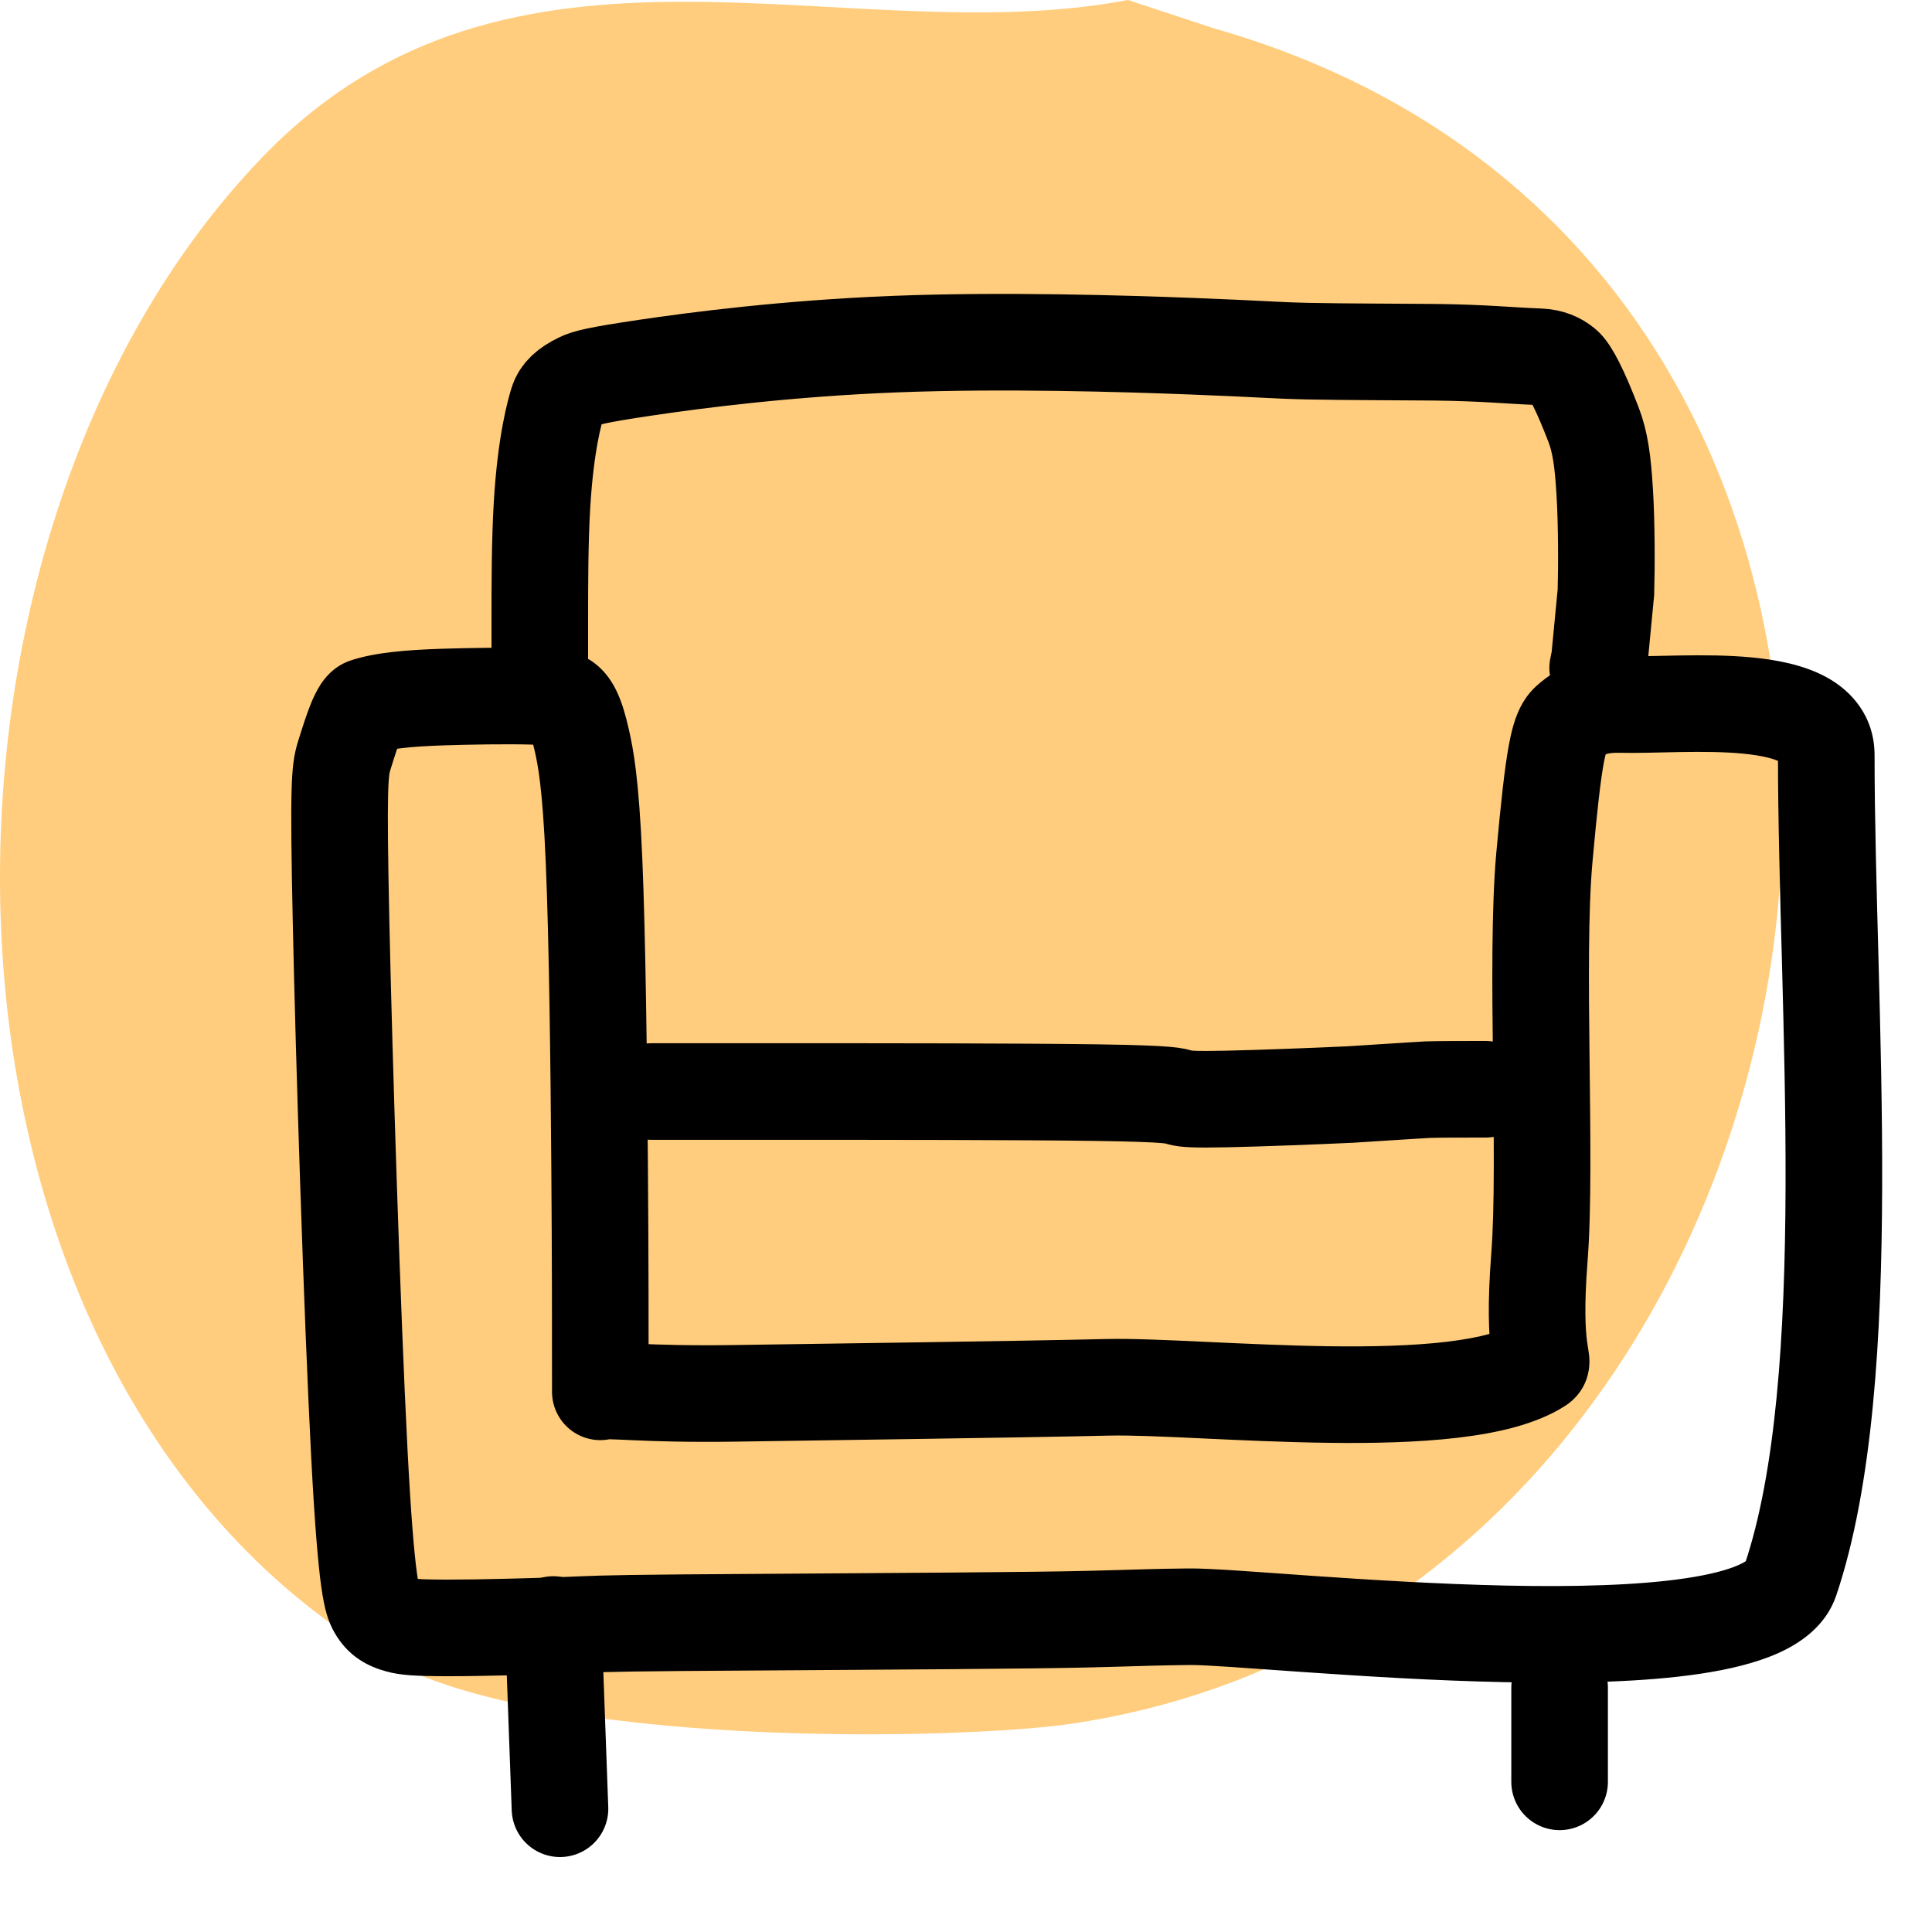 <?xml version="1.0" encoding="UTF-8"?><svg width="40" height="40" viewBox="0 0 40 40" fill="none" xmlns="http://www.w3.org/2000/svg">
<path fill-rule="evenodd" clip-rule="evenodd" d="M23.353 0C17.489 1.116 10.585 -2.106 5.422 3.264C-2.291 11.288 -2.016 28.306 7.8 34.244C11.104 36.243 19.906 36.02 22.155 35.692C39.131 33.221 43.166 5.736 25.14 0.589L23.353 0Z" fill="#FFCD7D"/>
<path d="M12.429 28.817H11.429C11.429 29.148 11.593 29.457 11.867 29.644C12.141 29.83 12.49 29.868 12.798 29.746L12.429 28.817ZM12.044 15.319L13.019 15.098V15.098L12.044 15.319ZM11.703 14.525L11.102 15.325L11.703 14.525ZM9.182 14.431L9.215 15.431L9.182 14.431ZM7.573 14.624L7.252 13.677L7.573 14.624ZM7.125 15.649L8.081 15.944L7.125 15.649ZM7.795 33.307L8.661 32.807L7.795 33.307ZM8.267 33.642L7.991 34.603L8.267 33.642ZM24.612 33.472L24.624 34.472L24.612 33.472ZM37.069 32.715L38.017 33.034L37.069 32.715ZM33.555 14.586L33.579 13.587L33.555 14.586ZM32.477 14.947L31.8 14.211L32.477 14.947ZM31.872 28.26L32.418 29.098L31.872 28.26ZM22.93 28.723L22.907 27.723L22.93 28.723ZM12.429 28.817H13.429C13.429 27.468 13.429 26.118 13.414 24.095L12.414 24.103L11.414 24.11C11.429 26.125 11.429 27.47 11.429 28.817H12.429ZM12.414 24.103L13.414 24.095C13.399 22.079 13.368 19.413 13.298 17.767L12.299 17.81L11.299 17.852C11.368 19.457 11.399 22.088 11.414 24.11L12.414 24.103ZM12.299 17.81L13.298 17.767C13.226 16.101 13.114 15.518 13.019 15.098L12.044 15.319L11.069 15.54C11.13 15.811 11.232 16.268 11.299 17.852L12.299 17.81ZM12.044 15.319L13.019 15.098C12.956 14.822 12.885 14.573 12.79 14.361C12.693 14.143 12.546 13.908 12.304 13.726L11.703 14.525L11.102 15.325C10.983 15.235 10.95 15.146 10.964 15.177C10.971 15.192 10.984 15.226 11.003 15.289C11.022 15.35 11.044 15.432 11.069 15.54L12.044 15.319ZM11.703 14.525L12.304 13.726C11.938 13.451 11.49 13.431 11.06 13.417L11.027 14.417L10.995 15.416C11.107 15.42 11.188 15.424 11.247 15.429C11.308 15.434 11.334 15.439 11.339 15.44C11.344 15.441 11.312 15.435 11.261 15.415C11.235 15.404 11.206 15.39 11.176 15.373C11.146 15.356 11.121 15.339 11.102 15.325L11.703 14.525ZM11.027 14.417L11.06 13.417C10.534 13.4 9.634 13.416 9.15 13.432L9.182 14.431L9.215 15.431C9.691 15.415 10.537 15.401 10.995 15.416L11.027 14.417ZM9.182 14.431L9.15 13.432C8.414 13.456 7.752 13.508 7.252 13.677L7.573 14.624L7.894 15.572C8.078 15.509 8.464 15.455 9.215 15.431L9.182 14.431ZM7.573 14.624L7.252 13.677C6.889 13.8 6.7 14.076 6.639 14.169C6.555 14.297 6.492 14.435 6.446 14.545C6.353 14.77 6.261 15.059 6.169 15.355L7.125 15.649L8.081 15.944C8.175 15.638 8.242 15.436 8.294 15.31C8.321 15.245 8.327 15.242 8.31 15.268C8.3 15.283 8.27 15.327 8.216 15.379C8.163 15.43 8.057 15.516 7.894 15.572L7.573 14.624ZM7.125 15.649L6.169 15.355C6.083 15.633 6.048 15.895 6.036 16.407C6.023 16.906 6.032 17.714 6.062 19.118L7.062 19.096L8.061 19.075C8.031 17.663 8.024 16.901 8.035 16.456C8.046 16.025 8.072 15.971 8.081 15.944L7.125 15.649ZM7.062 19.096L6.062 19.118C6.122 21.938 6.291 27.247 6.44 30.113L7.439 30.061L8.437 30.009C8.29 27.171 8.122 21.884 8.061 19.075L7.062 19.096ZM7.439 30.061L6.44 30.113C6.514 31.543 6.583 32.353 6.649 32.834C6.718 33.33 6.794 33.573 6.929 33.807L7.795 33.307L8.661 32.807C8.656 32.798 8.665 32.813 8.674 32.833C8.683 32.853 8.685 32.863 8.684 32.857C8.678 32.837 8.658 32.758 8.631 32.562C8.577 32.17 8.511 31.431 8.437 30.009L7.439 30.061ZM7.795 33.307L6.929 33.807C7.054 34.023 7.219 34.214 7.442 34.361C7.647 34.498 7.853 34.564 7.991 34.603L8.267 33.642L8.542 32.681C8.506 32.67 8.494 32.666 8.495 32.666C8.498 32.667 8.518 32.675 8.546 32.694C8.576 32.714 8.604 32.738 8.628 32.764C8.65 32.788 8.66 32.806 8.661 32.807L7.795 33.307ZM8.267 33.642L7.991 34.603C8.285 34.687 8.628 34.704 9.273 34.704L9.274 33.704L9.274 32.704C8.946 32.704 8.756 32.698 8.641 32.69C8.532 32.682 8.521 32.675 8.542 32.681L8.267 33.642ZM9.274 33.704L9.273 34.704C9.961 34.705 11.109 34.673 11.721 34.65L11.683 33.65L11.644 32.651C11.043 32.674 9.925 32.705 9.274 32.704L9.274 33.704ZM11.683 33.65L11.721 34.65C12.324 34.626 12.359 34.611 14.152 34.596L14.143 33.596L14.134 32.596C12.312 32.612 12.255 32.628 11.644 32.651L11.683 33.65ZM14.143 33.596L14.152 34.596C15.949 34.581 19.53 34.565 21.4 34.542L21.387 33.542L21.375 32.542C19.507 32.565 15.952 32.581 14.134 32.596L14.143 33.596ZM21.387 33.542L21.4 34.542C22.341 34.53 22.829 34.517 23.245 34.504C23.656 34.492 23.987 34.48 24.624 34.472L24.612 33.472L24.6 32.473C23.942 32.481 23.595 32.492 23.184 32.505C22.779 32.517 22.302 32.531 21.375 32.542L21.387 33.542ZM33.555 14.586L33.579 13.587C32.955 13.572 32.35 13.706 31.8 14.211L32.477 14.947L33.155 15.683C33.211 15.631 33.244 15.617 33.27 15.609C33.306 15.598 33.378 15.582 33.53 15.586L33.555 14.586ZM32.477 14.947L31.8 14.211C31.431 14.551 31.314 15.021 31.237 15.439C31.152 15.9 31.076 16.597 30.979 17.659L31.975 17.749L32.971 17.839C33.068 16.766 33.138 16.158 33.204 15.8C33.278 15.399 33.315 15.536 33.155 15.683L32.477 14.947ZM31.975 17.749L30.979 17.659C30.877 18.788 30.892 20.413 30.91 21.946C30.928 23.522 30.949 25.002 30.875 25.955L31.872 26.032L32.869 26.11C32.952 25.045 32.927 23.45 32.91 21.923C32.891 20.353 32.88 18.845 32.971 17.839L31.975 17.749ZM31.872 26.032L30.875 25.955C30.793 27.013 30.824 27.617 30.87 27.992C30.881 28.085 30.893 28.158 30.901 28.212C30.913 28.282 30.912 28.276 30.911 28.269C30.91 28.259 30.906 28.221 30.907 28.168C30.909 28.114 30.917 28.023 30.951 27.916C31.036 27.653 31.211 27.497 31.326 27.422L31.872 28.26L32.418 29.098C32.566 29.001 32.76 28.823 32.855 28.529C32.929 28.3 32.905 28.1 32.899 28.05C32.892 27.988 32.879 27.911 32.875 27.887C32.868 27.847 32.862 27.804 32.855 27.749C32.829 27.537 32.794 27.07 32.869 26.11L31.872 26.032ZM22.93 28.723L22.907 27.723C20.909 27.77 17.213 27.816 15.243 27.847L15.259 28.847L15.275 29.847C17.23 29.816 20.946 29.769 22.953 29.723L22.93 28.723ZM15.259 28.847L15.243 27.847C14.287 27.862 13.639 27.84 13.21 27.821C13.006 27.812 12.816 27.802 12.681 27.8C12.612 27.798 12.529 27.798 12.447 27.803C12.382 27.808 12.228 27.821 12.061 27.887L12.429 28.817L12.798 29.746C12.725 29.775 12.667 29.787 12.639 29.792C12.608 29.797 12.588 29.799 12.584 29.799C12.578 29.799 12.591 29.798 12.642 29.799C12.745 29.801 12.886 29.809 13.123 29.819C13.58 29.839 14.268 29.863 15.275 29.847L15.259 28.847ZM37.811 15.638H38.811C38.811 14.841 38.345 14.309 37.812 14.019C37.336 13.76 36.766 13.659 36.278 13.612C35.771 13.563 35.233 13.563 34.765 13.571C34.268 13.579 33.885 13.594 33.579 13.587L33.555 14.586L33.53 15.586C33.89 15.595 34.372 15.577 34.798 15.57C35.253 15.563 35.696 15.565 36.086 15.603C36.497 15.643 36.741 15.713 36.855 15.775C36.912 15.806 36.811 15.746 36.811 15.638H37.811ZM37.069 32.715L38.017 33.034C38.778 30.777 38.959 27.659 38.968 24.563C38.973 22.997 38.933 21.403 38.893 19.885C38.852 18.361 38.811 16.921 38.811 15.638H37.811H36.811C36.811 16.954 36.853 18.426 36.894 19.939C36.934 21.458 36.973 23.024 36.968 24.557C36.959 27.655 36.768 30.477 36.121 32.395L37.069 32.715ZM24.612 33.472L24.624 34.472C24.954 34.468 25.811 34.536 27.043 34.622C28.234 34.704 29.7 34.797 31.145 34.827C32.579 34.858 34.04 34.828 35.206 34.653C35.785 34.566 36.347 34.435 36.814 34.227C37.256 34.029 37.8 33.675 38.017 33.034L37.069 32.715L36.121 32.395C36.171 32.248 36.249 32.288 35.997 32.401C35.769 32.503 35.409 32.6 34.909 32.675C33.916 32.824 32.592 32.858 31.187 32.828C29.793 32.798 28.366 32.709 27.181 32.627C26.038 32.547 25.038 32.467 24.6 32.473L24.612 33.472ZM31.872 28.26L31.326 27.422C31.123 27.554 30.68 27.694 29.946 27.781C29.247 27.863 28.414 27.884 27.537 27.873C26.664 27.861 25.778 27.819 24.971 27.782C24.183 27.745 23.44 27.711 22.907 27.723L22.93 28.723L22.953 29.723C23.4 29.712 24.061 29.741 24.878 29.78C25.677 29.817 26.599 29.861 27.512 29.872C28.422 29.884 29.355 29.864 30.18 29.767C30.969 29.674 31.806 29.497 32.418 29.098L31.872 28.26Z" fill="black"/>
<path d="M13.496 22.599C14.032 22.599 14.568 22.599 16.353 22.599C18.137 22.599 21.154 22.599 22.723 22.622C24.292 22.645 24.323 22.691 24.431 22.722C24.538 22.753 24.722 22.768 25.414 22.753C26.106 22.738 27.3 22.692 27.954 22.661C28.885 22.599 29.211 22.583 29.556 22.56C29.825 22.552 30.285 22.552 30.758 22.552" stroke="black" stroke-width="2" stroke-linecap="round"/>
<path d="M11.176 14.014C11.176 13.723 11.176 13.432 11.176 12.8C11.176 12.168 11.176 11.203 11.222 10.446C11.3 9.163 11.485 8.524 11.547 8.323C11.6 8.151 11.748 8.013 12.002 7.89C12.145 7.82 12.333 7.766 13.369 7.612C14.405 7.458 16.289 7.213 18.523 7.125C20.756 7.037 23.283 7.114 24.699 7.169C26.116 7.223 26.345 7.254 27.076 7.27C27.807 7.286 29.032 7.286 29.709 7.293C30.742 7.305 31.236 7.363 31.862 7.386C32.103 7.395 32.258 7.471 32.381 7.571C32.513 7.678 32.721 8.087 32.991 8.788C33.129 9.146 33.185 9.536 33.224 10.185C33.264 10.834 33.264 11.738 33.249 12.257C33.171 13.07 33.141 13.378 33.117 13.634C33.109 13.689 33.094 13.735 33.078 13.828" stroke="black" stroke-width="2" stroke-linecap="round"/>
<path d="M32.29 34.942V36.891" stroke="black" stroke-width="2" stroke-linecap="round"/>
<path d="M11.455 33.634L11.594 37.448" stroke="black" stroke-width="2" stroke-linecap="round"/>
</svg>
